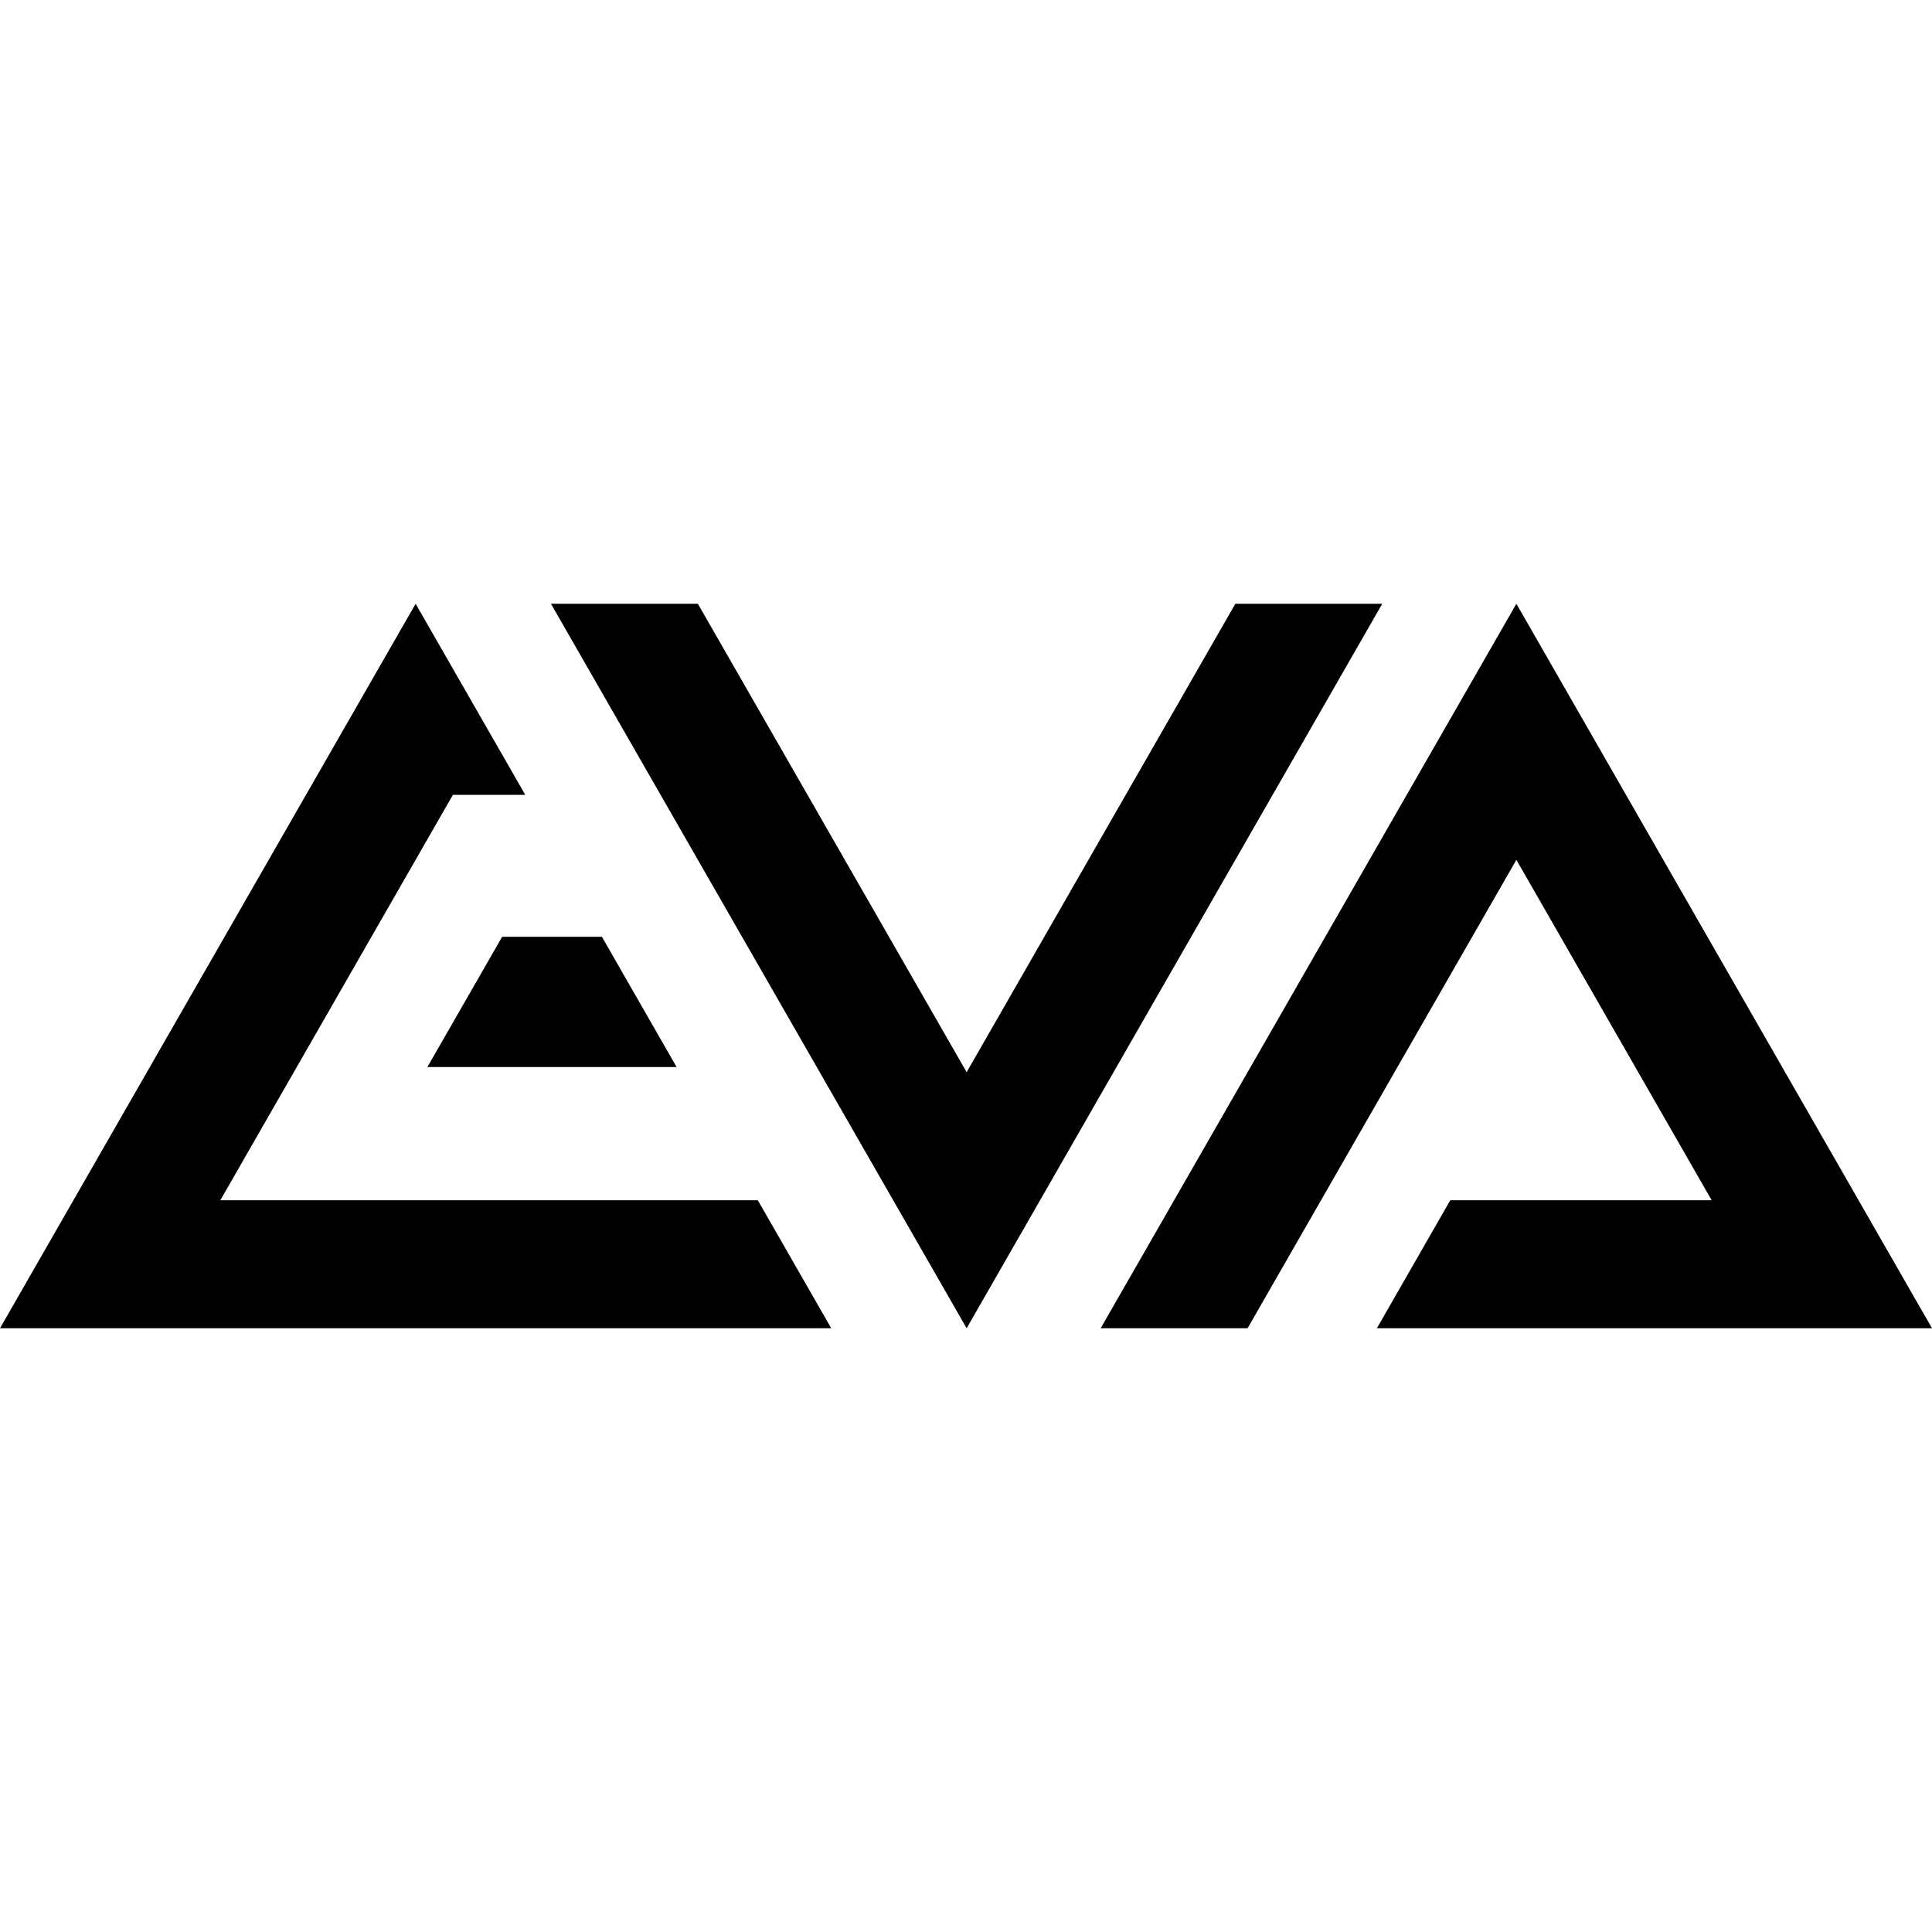 <svg width="24" height="24" viewBox="0 0 24 24" fill="none" xmlns="http://www.w3.org/2000/svg">
<path d="M18.837 7.5L13.673 16.5H15.498L18.837 10.681L21.263 14.91H18.016L17.104 16.5H24L18.837 7.5Z" fill="black"/>
<path d="M15.346 7.5L12.008 13.319L8.669 7.5H6.844L12.008 16.5L17.171 7.5H15.346Z" fill="black"/>
<path d="M2.737 14.91L5.626 9.874H6.525L5.163 7.5L0 16.5H10.326L9.414 14.91H2.737Z" fill="black"/>
<path d="M8.405 13.255L7.477 11.637H6.238L5.309 13.255H8.405Z" fill="black"/>
</svg>
